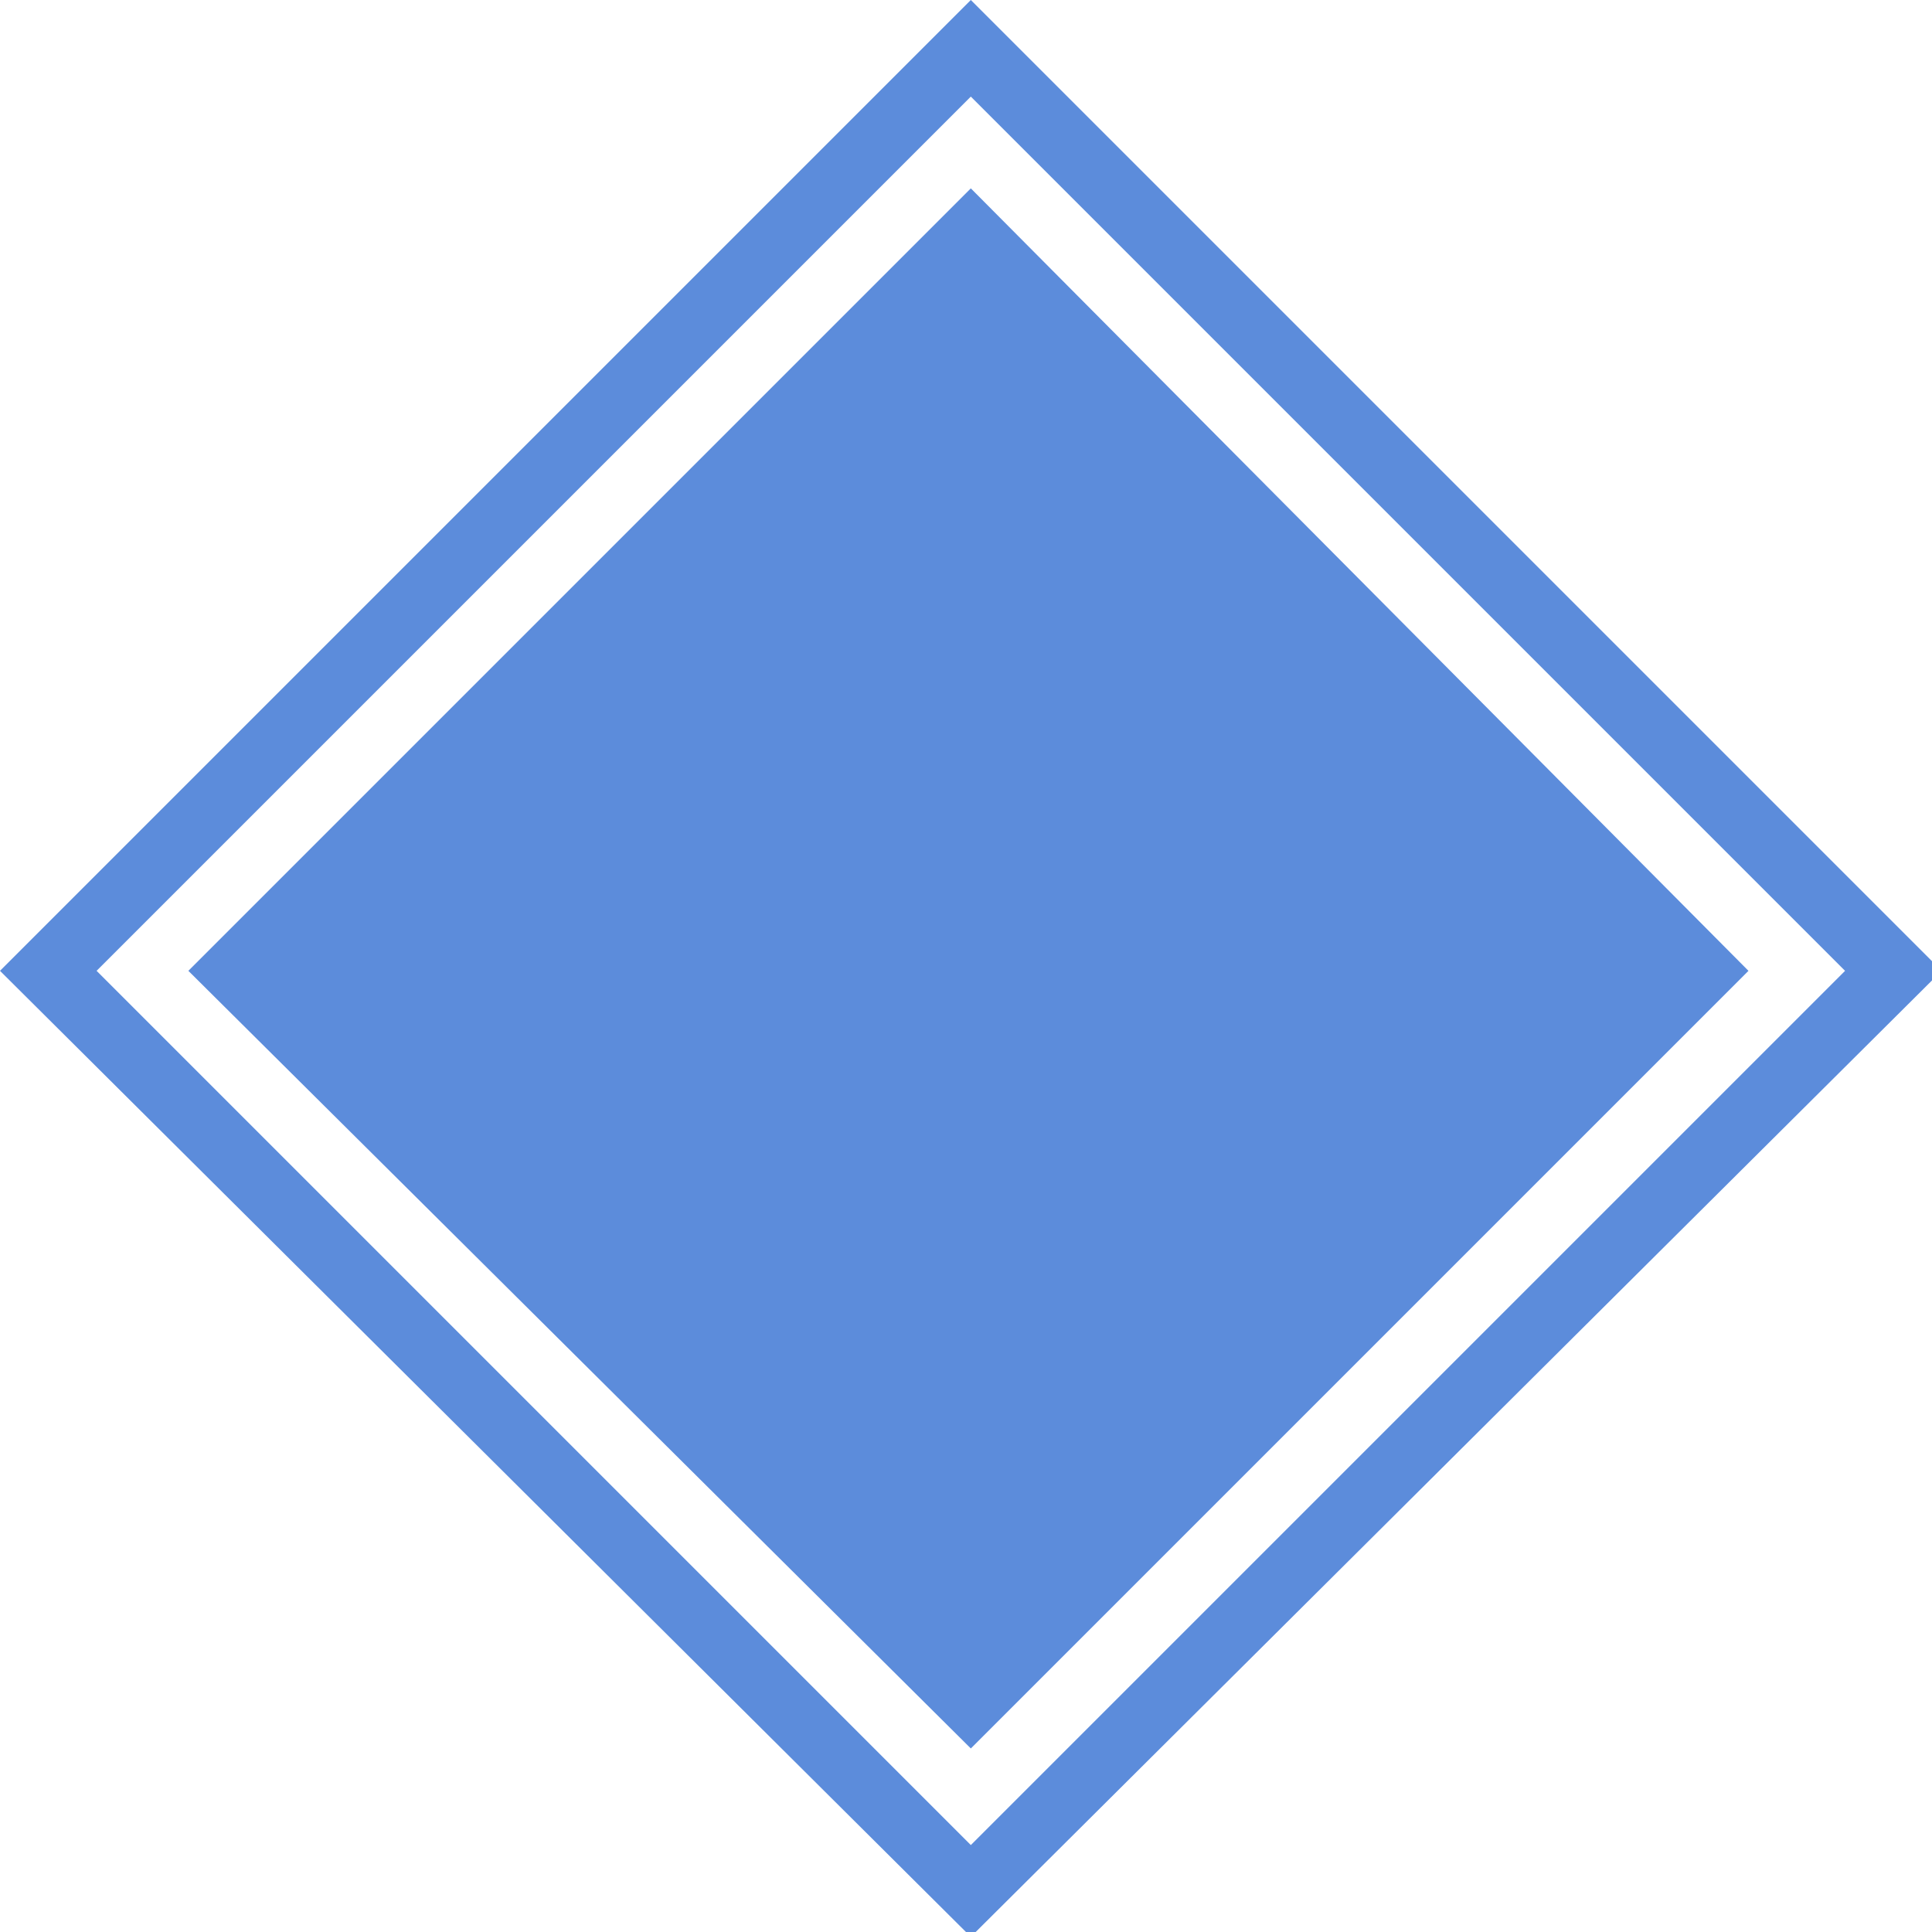 <?xml version="1.0" encoding="utf-8"?>
<!-- Generator: Adobe Illustrator 18.1.0, SVG Export Plug-In . SVG Version: 6.00 Build 0)  -->
<svg version="1.1" id="Слой_1" xmlns="http://www.w3.org/2000/svg" xmlns:xlink="http://www.w3.org/1999/xlink" x="0px" y="0px"
	 viewBox="0 0 40 40" enable-background="new 0 0 40 40" xml:space="preserve">
<path fill-rule="evenodd" clip-rule="evenodd" fill="#5C8CDB" d="M0,20.1L20.1,0l20.1,20.1L20.1,40.1L0,20.1z M3.9,20.1L20.1,3.9
	l16.1,16.2L20.1,36.2L3.9,20.1z M2,20.1L20.1,2l18.1,18.1L20.1,38.2L2,20.1z"/>
</svg>
